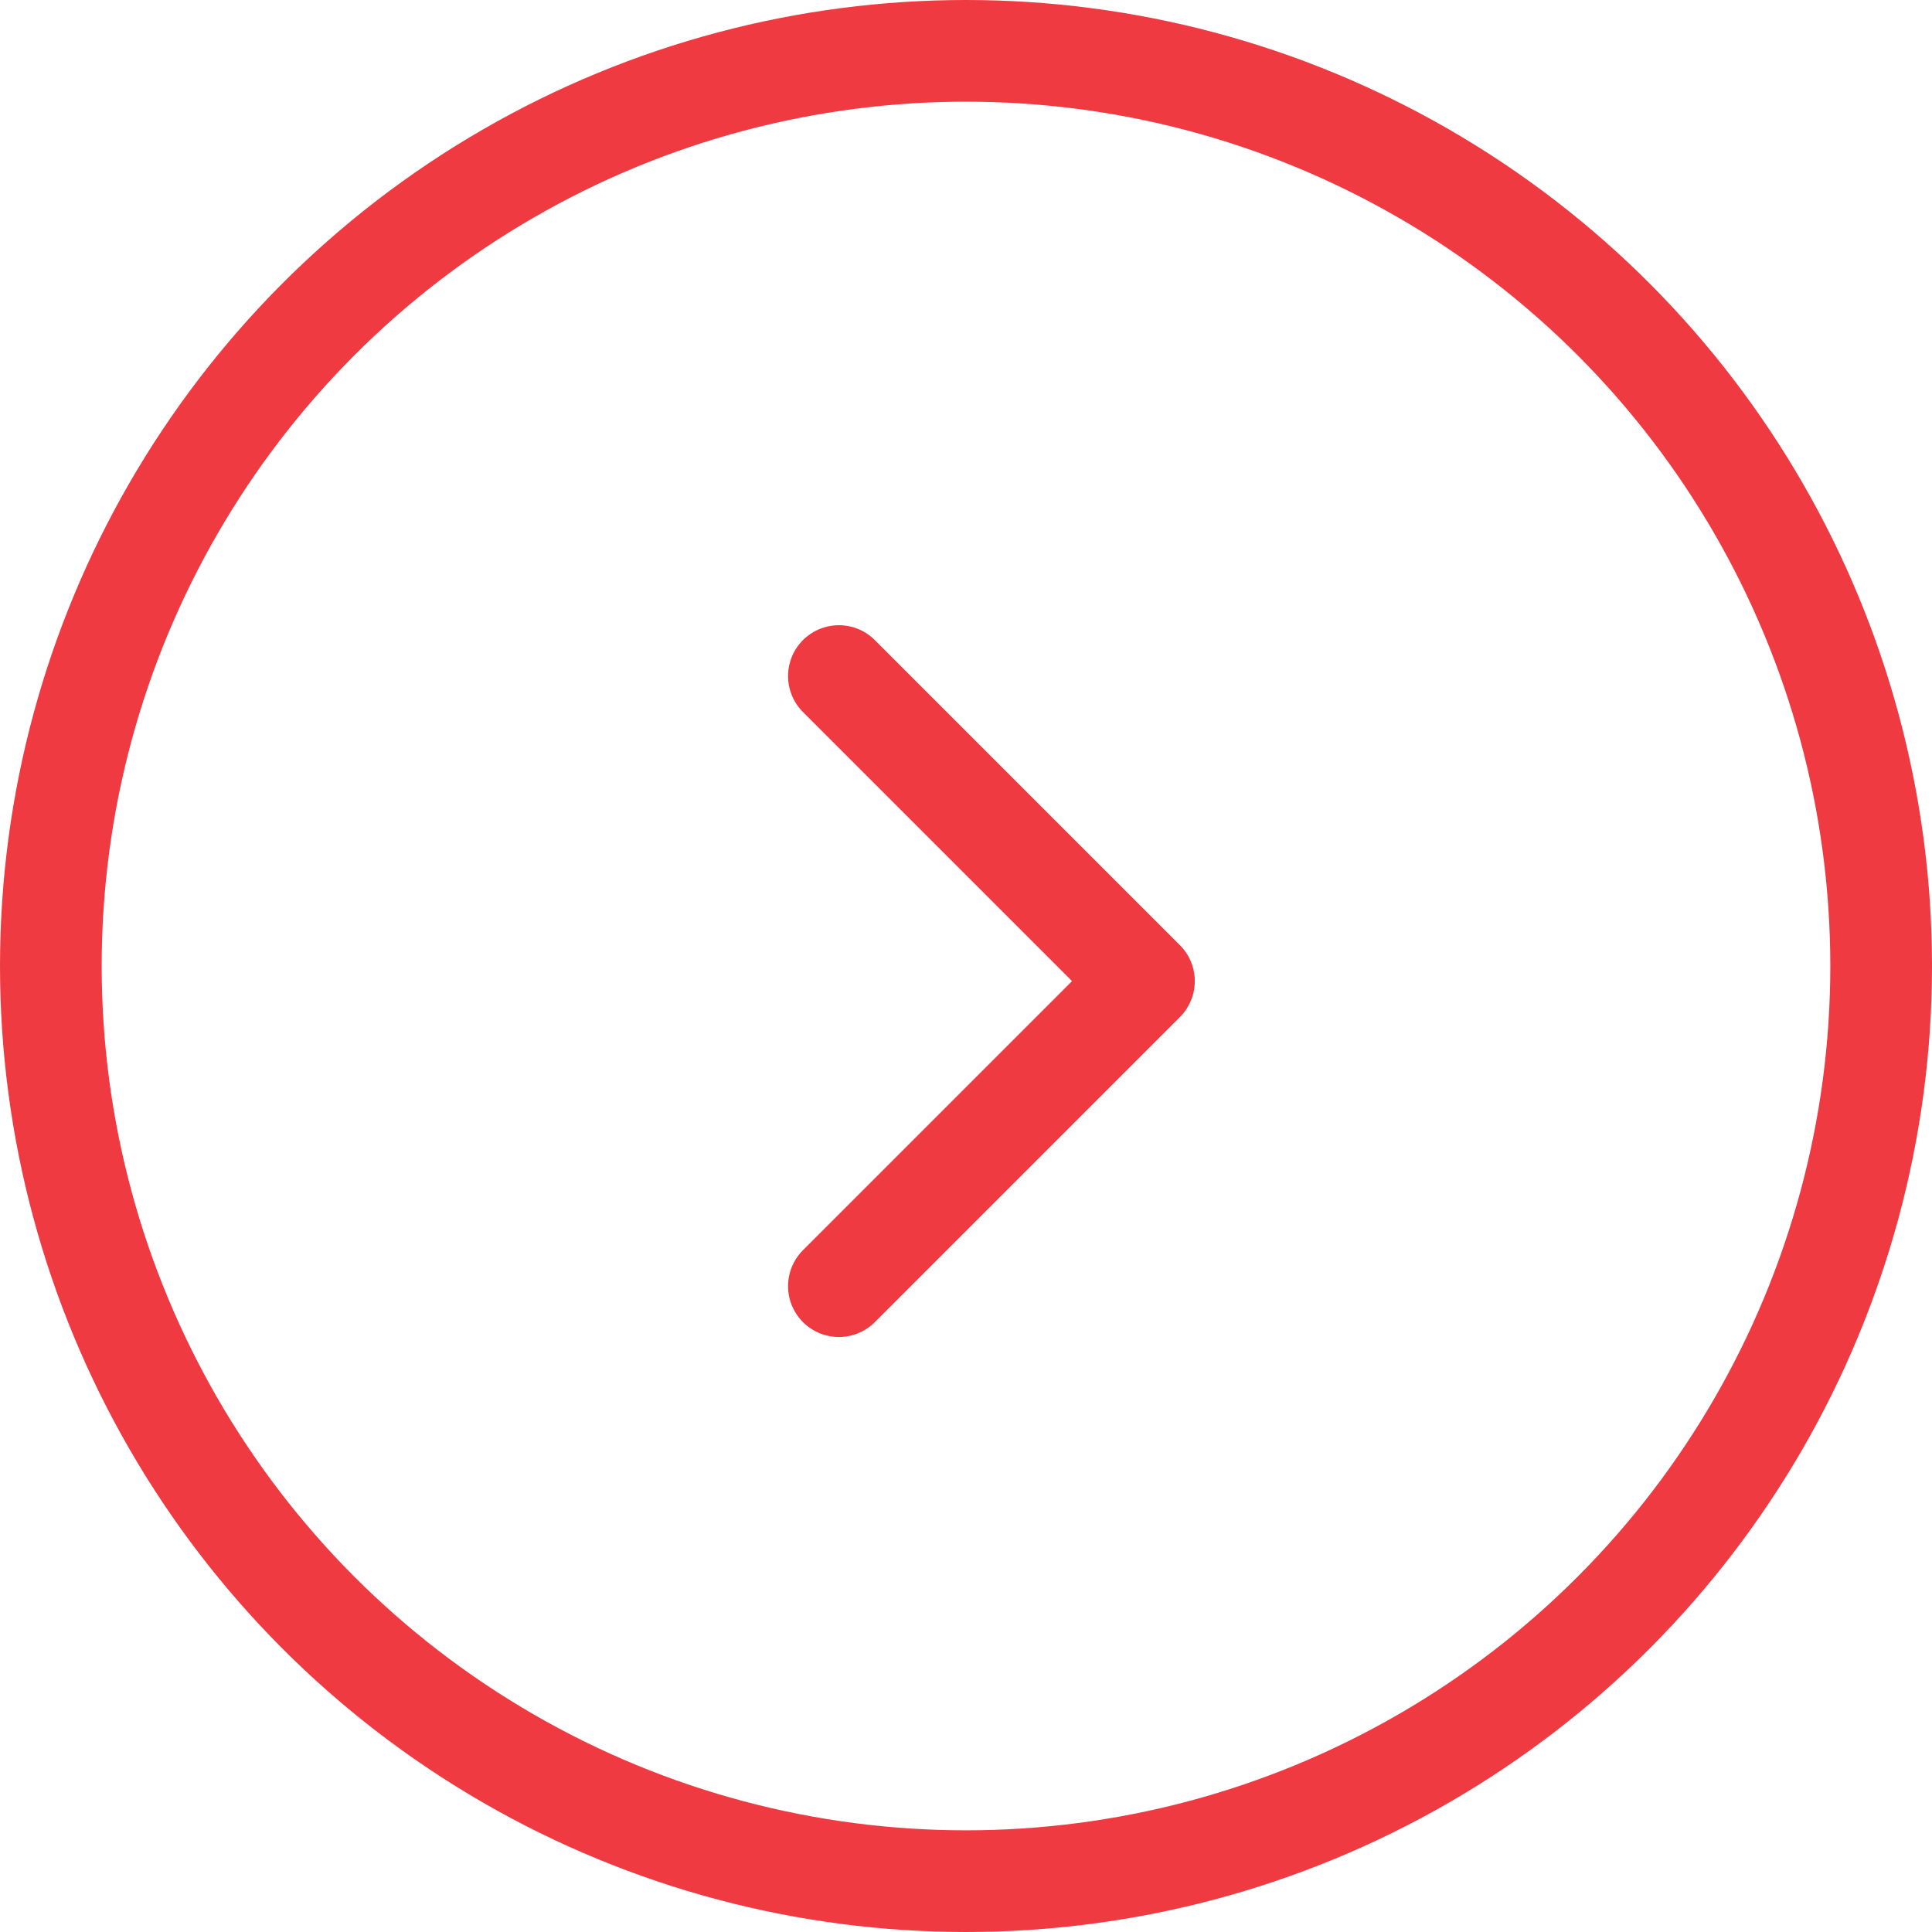 <svg xmlns="http://www.w3.org/2000/svg" width="38" height="38" viewBox="0 0 38 38">
  <g id="Group_150" data-name="Group 150" transform="translate(-314 -1234)">
    <g id="Ellipse_6" data-name="Ellipse 6" transform="translate(314 1234)" fill="none" stroke="#ef3a42" stroke-width="2">
      <circle cx="19" cy="19" r="19" stroke="none"/>
      <circle cx="19" cy="19" r="18" fill="none"/>
    </g>
    <path id="Path_67" data-name="Path 67" d="M11250.123,483.047l6,6-6,6" transform="translate(-10919.623 764.25)" fill="none" stroke="#ef3a42" stroke-linecap="round" stroke-linejoin="round" stroke-width="2"/>
  </g>
</svg>
